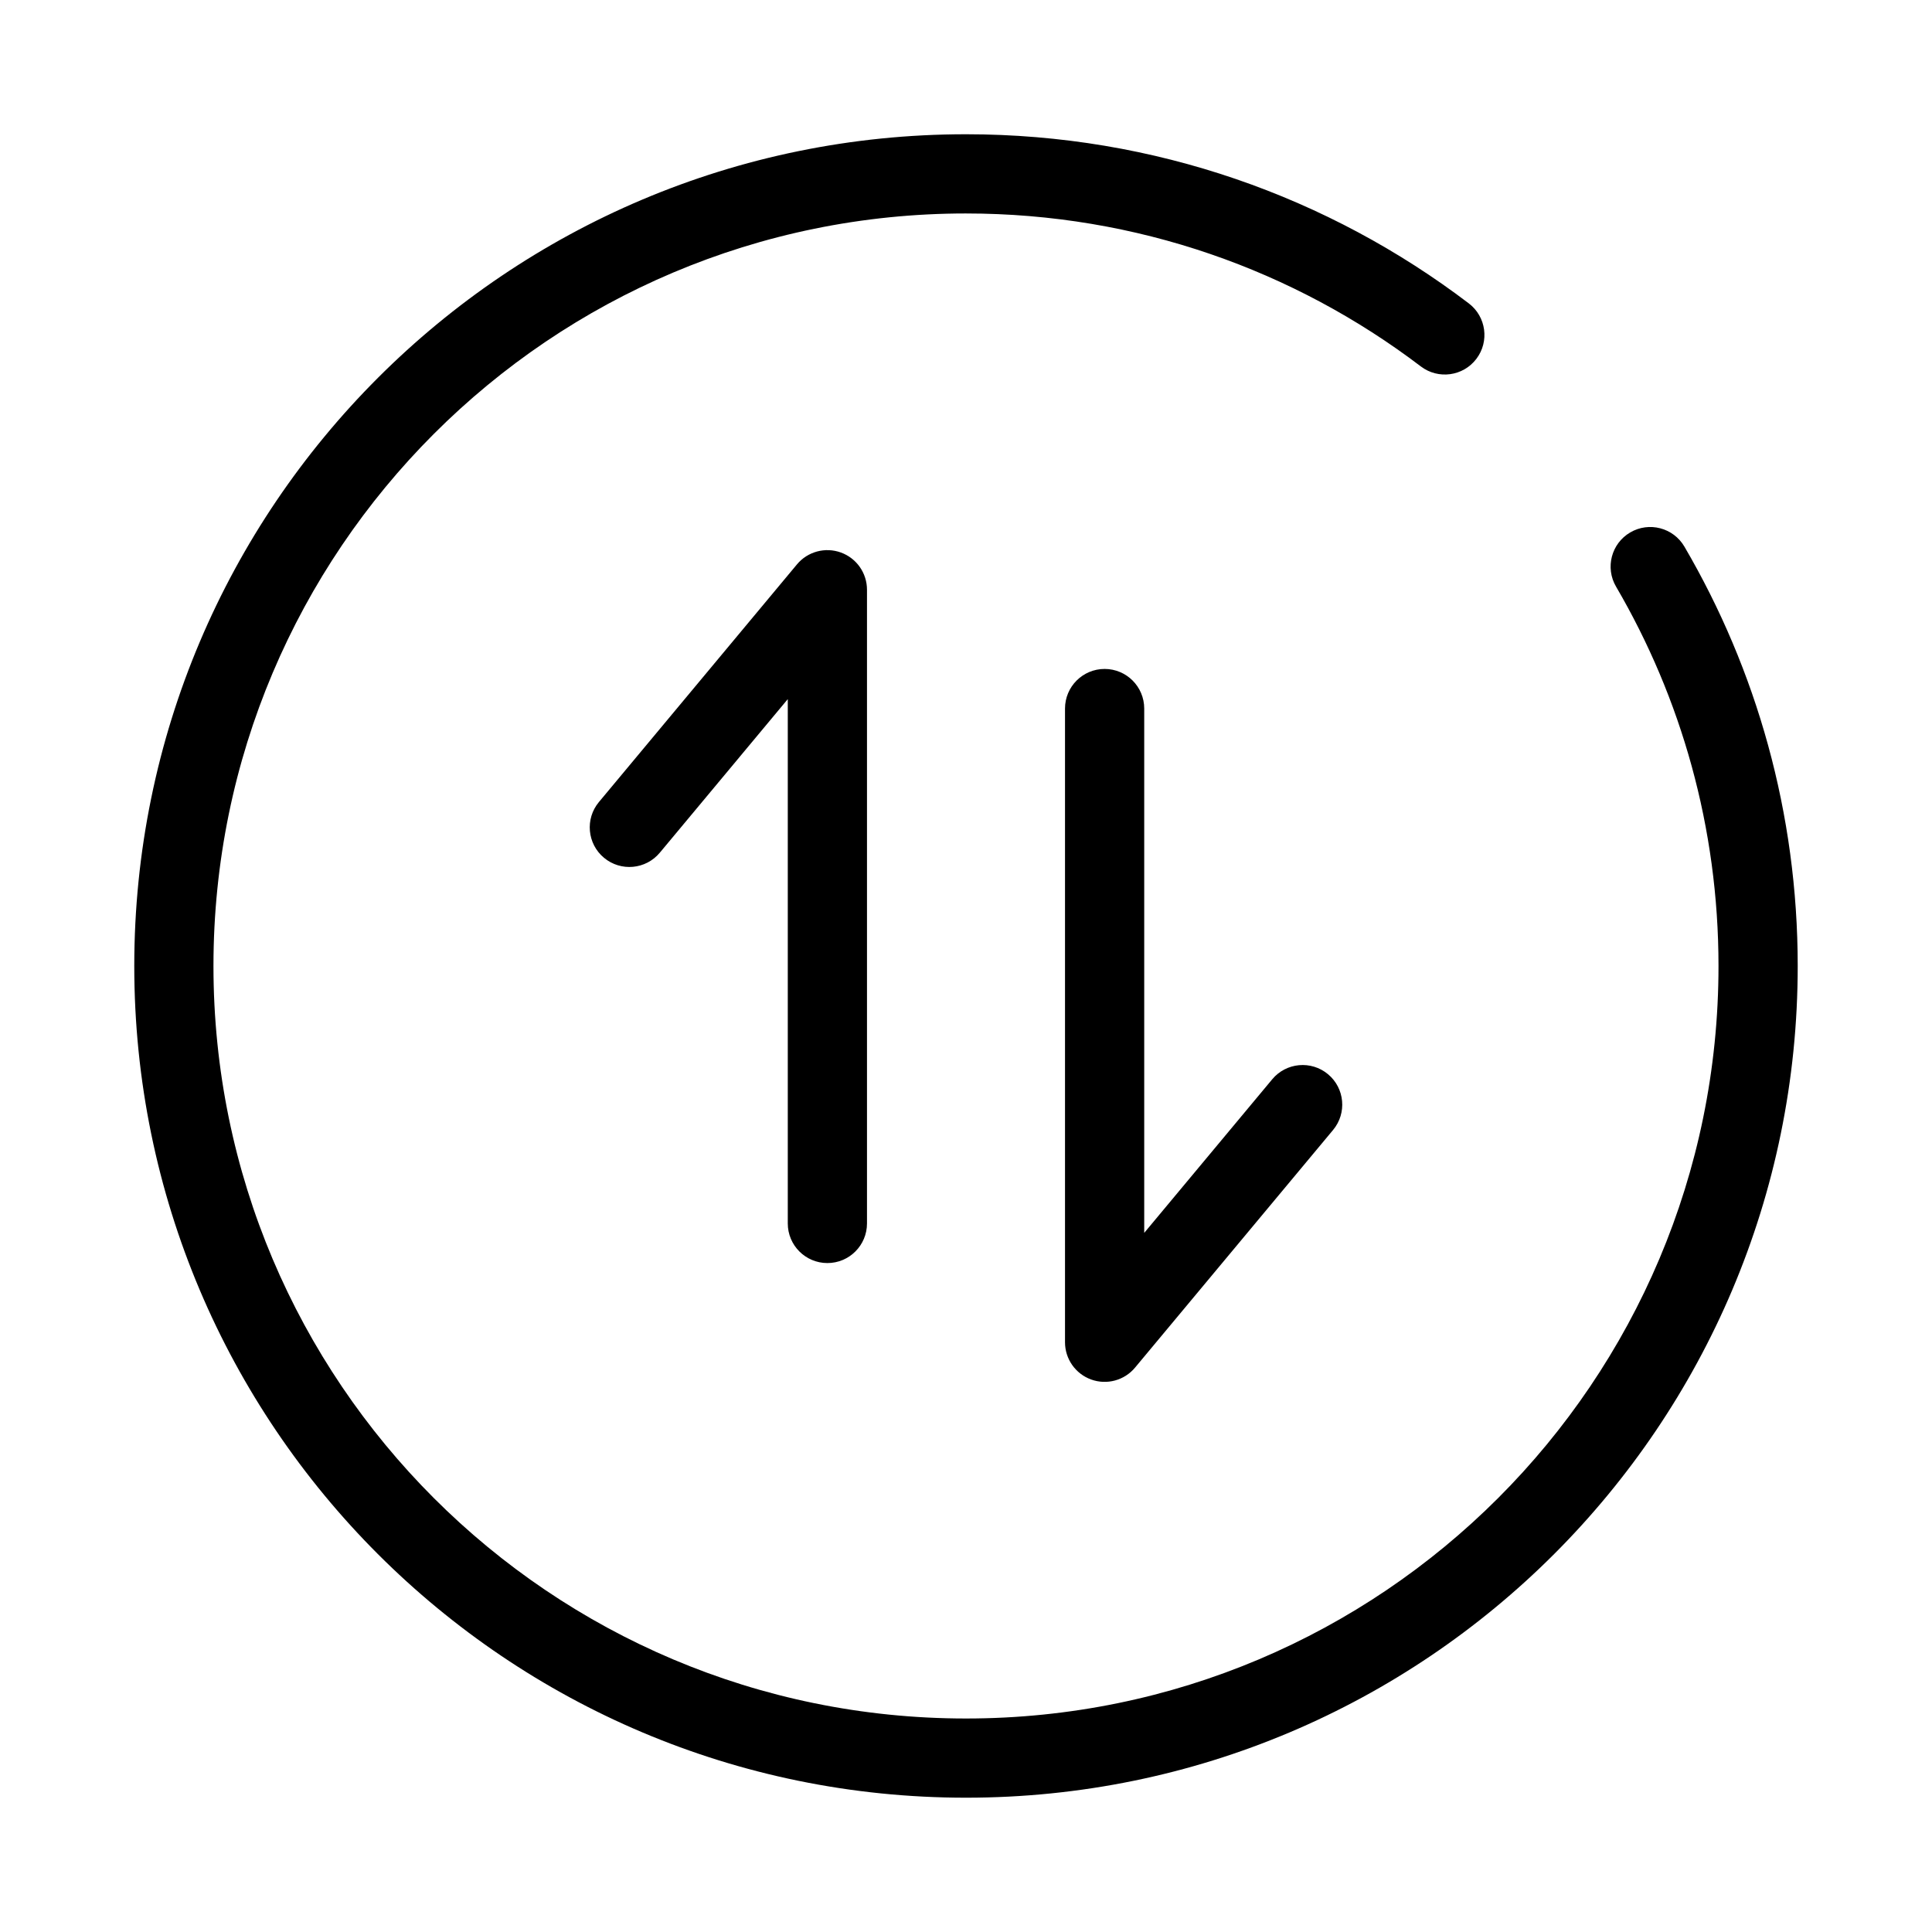 <?xml version="1.0" encoding="UTF-8"?>
<!-- Uploaded to: ICON Repo, www.svgrepo.com, Generator: ICON Repo Mixer Tools -->
<svg fill="#000000" width="800px" height="800px" version="1.1" viewBox="144 144 512 512" xmlns="http://www.w3.org/2000/svg">
 <g fill-rule="evenodd">
  <path d="m400 200.57c-110.14 0-199.43 89.285-199.43 199.43 0 110.14 89.285 199.42 199.43 199.42 110.14 0 199.42-89.285 199.42-199.42 0-36.684-9.895-71.027-27.152-100.54-2.93-5.004-1.246-11.434 3.758-14.359 5.004-2.93 11.434-1.246 14.359 3.758 19.09 32.637 30.027 70.625 30.027 111.14 0 121.73-98.684 220.41-220.41 220.41-121.73 0-220.42-98.684-220.42-220.41 0-121.73 98.684-220.42 220.42-220.42 50.051 0 96.238 16.695 133.24 44.82 4.617 3.508 5.516 10.094 2.008 14.707-3.508 4.617-10.094 5.512-14.707 2.008-33.48-25.445-75.234-40.543-120.54-40.543z"/>
  <path d="m366.84 290.42c4.156 1.504 6.922 5.449 6.922 9.867v167.94c0 5.797-4.699 10.496-10.496 10.496s-10.496-4.699-10.496-10.496v-138.95l-33.918 40.703c-3.715 4.457-10.332 5.055-14.785 1.344-4.453-3.707-5.055-10.328-1.344-14.781l52.48-62.977c2.828-3.394 7.481-4.652 11.637-3.148z"/>
  <path d="m433.16 509.58c-4.156-1.504-6.922-5.449-6.922-9.867v-167.94c0-5.797 4.699-10.496 10.496-10.496s10.496 4.699 10.496 10.496v138.95l33.922-40.703c3.711-4.453 10.328-5.055 14.781-1.344s5.055 10.328 1.344 14.781l-52.48 62.977c-2.828 3.394-7.481 4.656-11.637 3.148z"/>
 </g>
</svg>